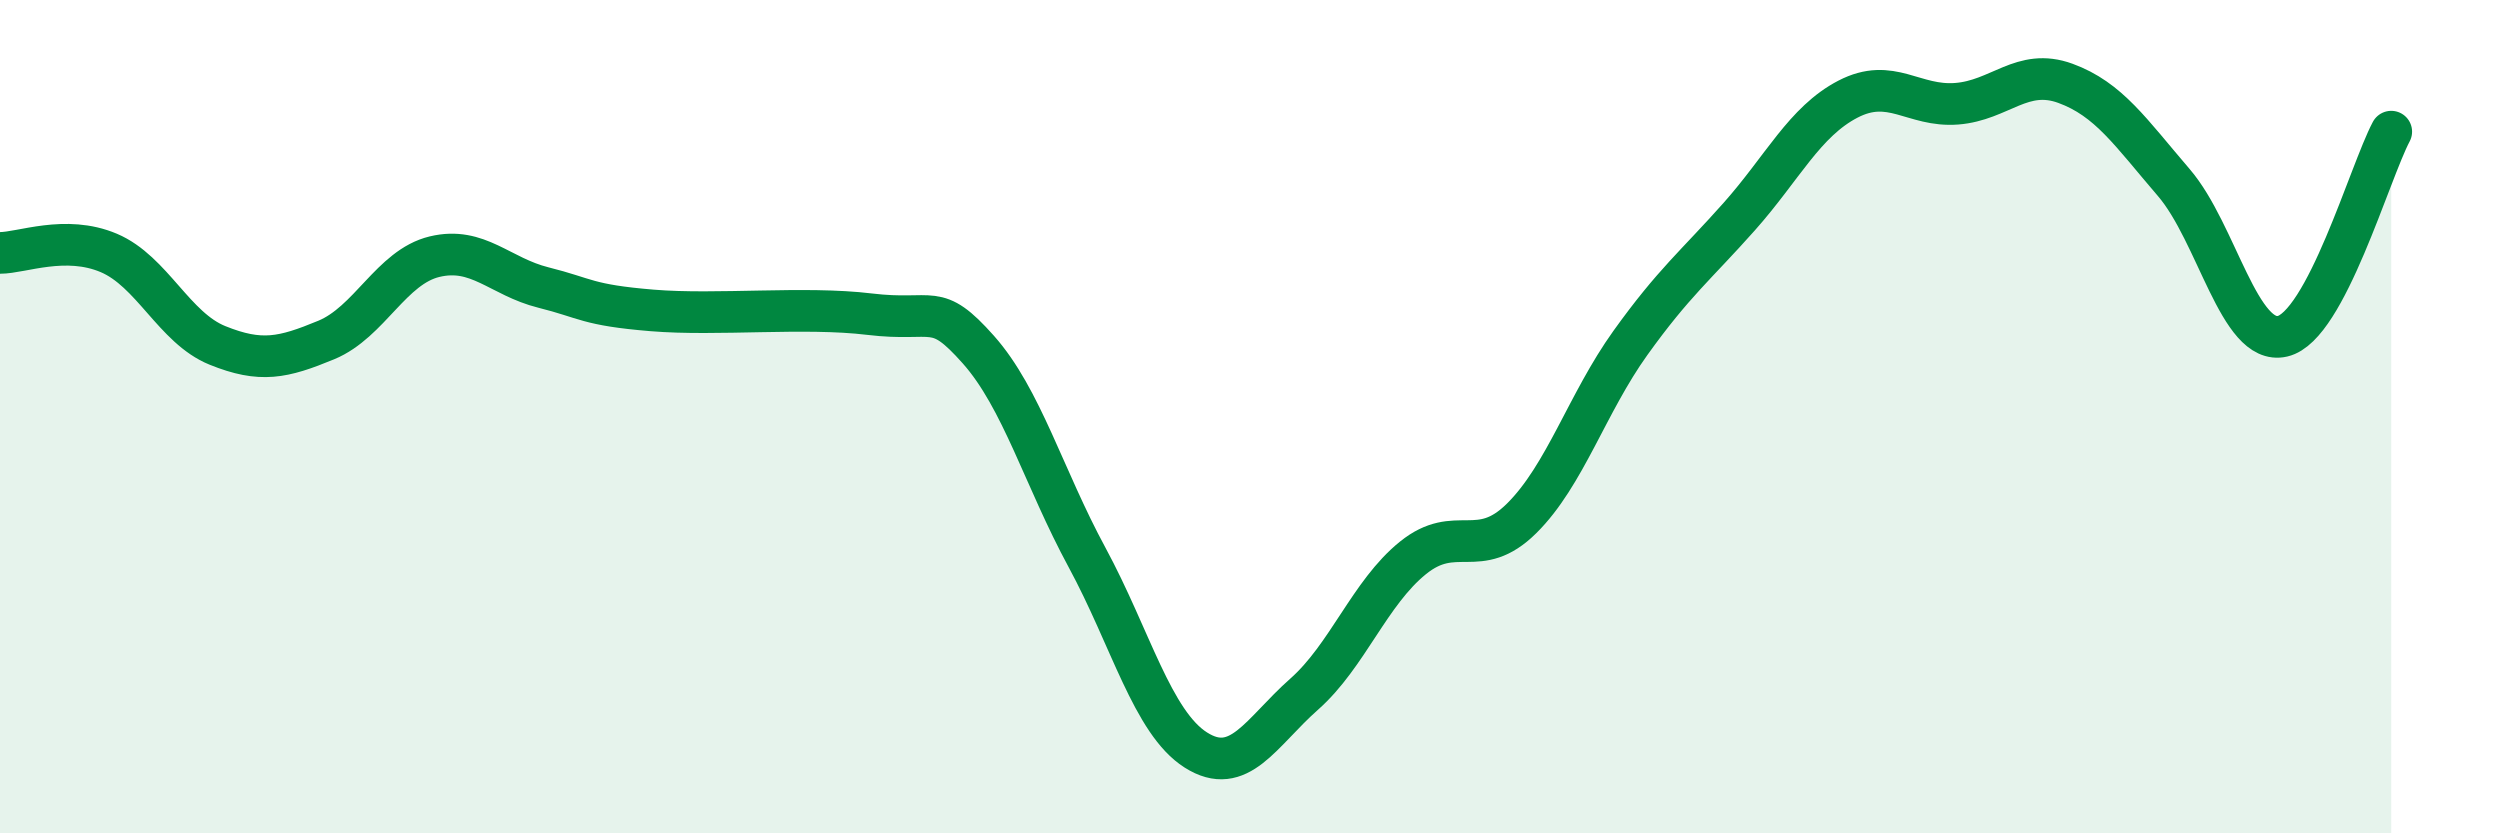 
    <svg width="60" height="20" viewBox="0 0 60 20" xmlns="http://www.w3.org/2000/svg">
      <path
        d="M 0,6.07 C 0.52,6.07 1.57,5.63 2.61,6.07 C 3.65,6.51 4.18,7.87 5.22,8.29 C 6.26,8.71 6.79,8.59 7.83,8.16 C 8.87,7.73 9.39,6.41 10.43,6.16 C 11.47,5.91 12,6.64 13.04,6.9 C 14.08,7.16 14.08,7.32 15.65,7.45 C 17.22,7.58 19.3,7.35 20.87,7.54 C 22.44,7.73 22.44,7.22 23.48,8.39 C 24.52,9.56 25.05,11.46 26.09,13.38 C 27.13,15.3 27.66,17.34 28.7,18 C 29.74,18.66 30.26,17.58 31.3,16.66 C 32.34,15.74 32.87,14.23 33.91,13.39 C 34.95,12.55 35.48,13.47 36.52,12.44 C 37.56,11.41 38.09,9.68 39.13,8.23 C 40.17,6.78 40.7,6.37 41.74,5.2 C 42.78,4.03 43.31,2.92 44.35,2.38 C 45.39,1.84 45.92,2.57 46.96,2.49 C 48,2.41 48.53,1.62 49.57,2 C 50.61,2.38 51.13,3.17 52.17,4.38 C 53.21,5.59 53.74,8.31 54.78,8.07 C 55.82,7.83 56.87,4.14 57.39,3.16L57.39 20L0 20Z"
        fill="#008740"
        opacity="0.1"
        stroke-linecap="round"
        stroke-linejoin="round"
      />
      <path
        d="M 0,6.07 C 0.52,6.07 1.57,5.63 2.61,6.07 C 3.65,6.51 4.18,7.87 5.22,8.29 C 6.26,8.71 6.79,8.59 7.83,8.16 C 8.87,7.73 9.39,6.41 10.43,6.16 C 11.47,5.91 12,6.64 13.04,6.9 C 14.08,7.16 14.08,7.32 15.65,7.45 C 17.22,7.58 19.3,7.35 20.87,7.54 C 22.44,7.73 22.44,7.22 23.48,8.39 C 24.52,9.56 25.05,11.46 26.09,13.38 C 27.13,15.3 27.66,17.34 28.7,18 C 29.74,18.66 30.26,17.58 31.3,16.66 C 32.34,15.74 32.87,14.23 33.91,13.39 C 34.95,12.55 35.48,13.47 36.52,12.44 C 37.56,11.41 38.09,9.68 39.13,8.23 C 40.17,6.78 40.7,6.37 41.74,5.2 C 42.78,4.03 43.31,2.92 44.35,2.38 C 45.39,1.84 45.92,2.57 46.96,2.49 C 48,2.41 48.53,1.62 49.57,2 C 50.61,2.38 51.13,3.17 52.17,4.38 C 53.21,5.59 53.74,8.31 54.78,8.07 C 55.82,7.83 56.87,4.14 57.39,3.16"
        stroke="#008740"
        stroke-width="1"
        fill="none"
        stroke-linecap="round"
        stroke-linejoin="round"
      />
    </svg>
  